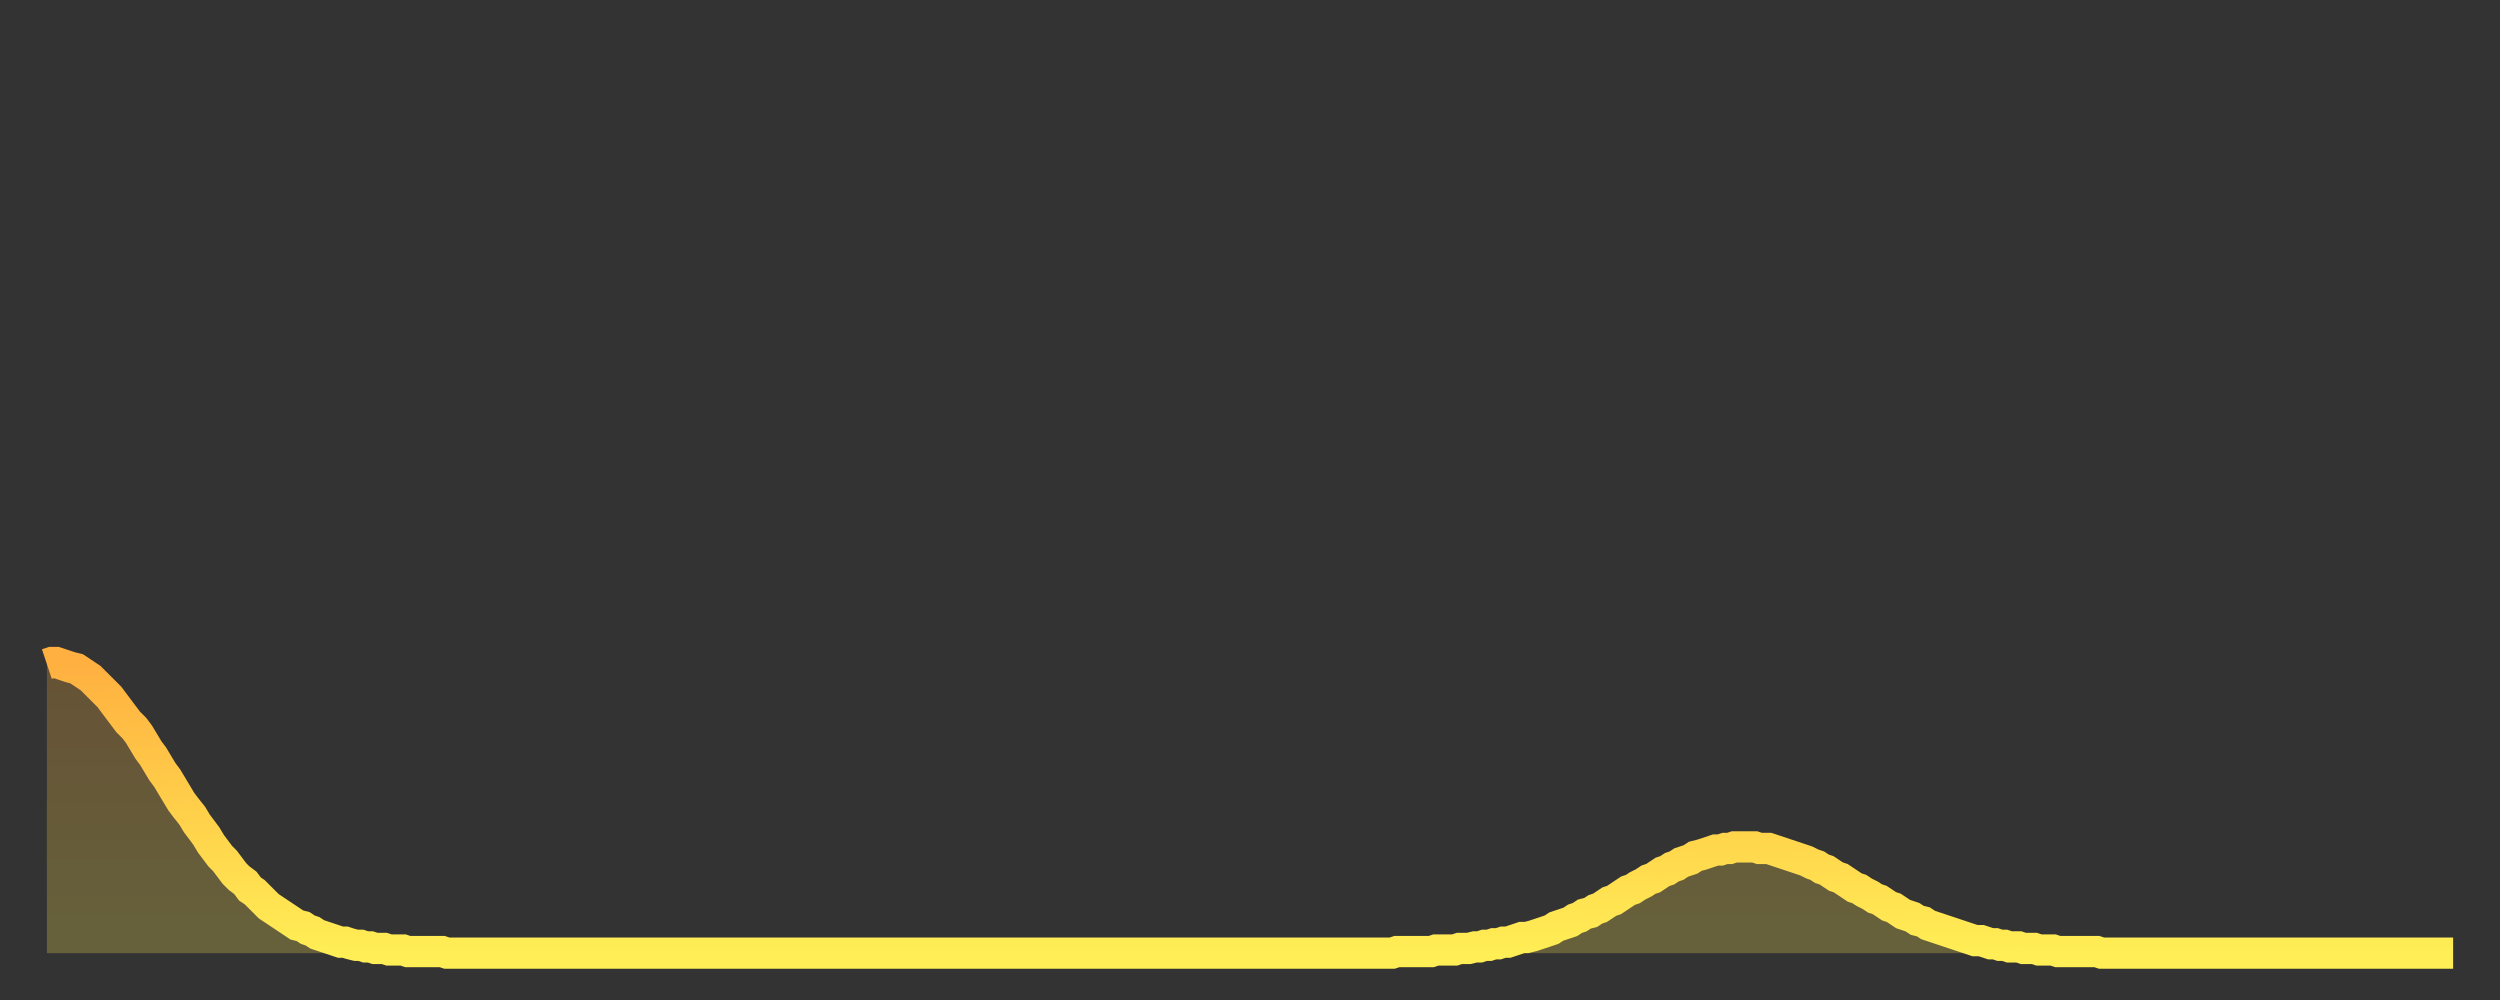 <?xml version="1.0" encoding="utf-8" ?>
<svg baseProfile="full" height="64" version="1.1" width="160" xmlns="http://www.w3.org/2000/svg" xmlns:ev="http://www.w3.org/2001/xml-events" xmlns:xlink="http://www.w3.org/1999/xlink"><rect width="100%" height="100%" fill="#333333" stroke="none"/><defs><linearGradient id="id266750" x1="0" x2="0" y1="0" y2="1"><stop offset="0%" stop-color="#ffb040" /><stop offset="50%" stop-color="#ffcf4a" /><stop offset="100%" stop-color="#ffee55" /></linearGradient></defs><g transform="translate(3,3)"><g><path d="M 0.0 39.5 0.3 39.4 0.6 39.4 0.9 39.5 1.2 39.6 1.5 39.7 1.9 39.8 2.2 40.0 2.5 40.2 2.8 40.4 3.1 40.7 3.4 41.0 3.7 41.3 4.0 41.6 4.3 42.0 4.6 42.4 4.9 42.8 5.2 43.2 5.6 43.6 5.9 44.0 6.2 44.5 6.5 45.0 6.8 45.4 7.1 45.9 7.4 46.4 7.7 46.8 8.0 47.3 8.3 47.8 8.6 48.3 8.9 48.7 9.3 49.2 9.6 49.7 9.9 50.1 10.2 50.5 10.5 51.0 10.8 51.4 11.1 51.8 11.4 52.1 11.7 52.5 12.0 52.9 12.3 53.2 12.7 53.5 13.0 53.9 13.3 54.1 13.6 54.4 13.9 54.7 14.2 55.0 14.5 55.2 14.8 55.4 15.1 55.6 15.4 55.8 15.7 56.0 16.0 56.2 16.4 56.3 16.7 56.5 17.0 56.6 17.3 56.8 17.6 56.9 17.9 57.0 18.2 57.1 18.5 57.2 18.8 57.3 19.1 57.3 19.4 57.4 19.8 57.5 20.1 57.5 20.4 57.6 20.7 57.6 21.0 57.7 21.3 57.7 21.6 57.7 21.9 57.8 22.2 57.8 22.5 57.8 22.8 57.8 23.1 57.9 23.5 57.9 23.8 57.9 24.1 57.9 24.4 57.9 24.7 57.9 25.0 57.9 25.3 57.9 25.6 58.0 25.9 58.0 26.2 58.0 26.5 58.0 26.8 58.0 27.2 58.0 27.5 58.0 27.8 58.0 28.1 58.0 28.4 58.0 28.7 58.0 29.0 58.0 29.3 58.0 29.6 58.0 29.9 58.0 30.2 58.0 30.6 58.0 30.9 58.0 31.2 58.0 31.5 58.0 31.8 58.0 32.1 58.0 32.4 58.0 32.7 58.0 33.0 58.0 33.3 58.0 33.6 58.0 33.9 58.0 34.3 58.0 34.6 58.0 34.9 58.0 35.2 58.0 35.5 58.0 35.8 58.0 36.1 58.0 36.4 58.0 36.7 58.0 37.0 58.0 37.3 58.0 37.7 58.0 38.0 58.0 38.3 58.0 38.6 58.0 38.9 58.0 39.2 58.0 39.5 58.0 39.8 58.0 40.1 58.0 40.4 58.0 40.7 58.0 41.0 58.0 41.4 58.0 41.7 58.0 42.0 58.0 42.3 58.0 42.6 58.0 42.9 58.0 43.2 58.0 43.5 58.0 43.8 58.0 44.1 58.0 44.4 58.0 44.7 58.0 45.1 58.0 45.4 58.0 45.7 58.0 46.0 58.0 46.3 58.0 46.6 58.0 46.9 58.0 47.2 58.0 47.5 58.0 47.8 58.0 48.1 58.0 48.5 58.0 48.8 58.0 49.1 58.0 49.4 58.0 49.7 58.0 50.0 58.0 50.3 58.0 50.6 58.0 50.9 58.0 51.2 58.0 51.5 58.0 51.8 58.0 52.2 58.0 52.5 58.0 52.8 58.0 53.1 58.0 53.4 58.0 53.7 58.0 54.0 58.0 54.3 58.0 54.6 58.0 54.9 58.0 55.2 58.0 55.6 58.0 55.9 58.0 56.2 58.0 56.5 58.0 56.8 58.0 57.1 58.0 57.4 58.0 57.7 58.0 58.0 58.0 58.3 58.0 58.6 58.0 58.9 58.0 59.3 58.0 59.6 58.0 59.9 58.0 60.2 58.0 60.5 58.0 60.8 58.0 61.1 58.0 61.4 58.0 61.7 58.0 62.0 58.0 62.3 58.0 62.6 58.0 63.0 58.0 63.3 58.0 63.6 58.0 63.9 58.0 64.2 58.0 64.5 58.0 64.8 58.0 65.1 58.0 65.4 58.0 65.7 58.0 66.0 58.0 66.4 58.0 66.7 58.0 67.0 58.0 67.3 58.0 67.6 58.0 67.9 58.0 68.2 58.0 68.5 58.0 68.8 58.0 69.1 58.0 69.4 58.0 69.7 58.0 70.1 58.0 70.4 58.0 70.7 58.0 71.0 58.0 71.3 58.0 71.6 58.0 71.9 58.0 72.2 58.0 72.5 58.0 72.8 58.0 73.1 58.0 73.5 58.0 73.8 58.0 74.1 58.0 74.4 58.0 74.7 58.0 75.0 58.0 75.3 58.0 75.6 58.0 75.9 58.0 76.2 58.0 76.5 58.0 76.8 58.0 77.2 58.0 77.5 58.0 77.8 58.0 78.1 58.0 78.4 58.0 78.7 58.0 79.0 58.0 79.3 58.0 79.6 58.0 79.9 58.0 80.2 58.0 80.5 58.0 80.9 58.0 81.2 58.0 81.5 58.0 81.8 58.0 82.1 58.0 82.4 58.0 82.7 58.0 83.0 58.0 83.3 58.0 83.6 58.0 83.9 58.0 84.3 58.0 84.6 58.0 84.9 58.0 85.2 58.0 85.5 58.0 85.8 58.0 86.1 58.0 86.4 57.9 86.7 57.9 87.0 57.9 87.3 57.9 87.6 57.9 88.0 57.9 88.3 57.9 88.6 57.9 88.9 57.8 89.2 57.8 89.5 57.8 89.8 57.8 90.1 57.8 90.4 57.7 90.7 57.7 91.0 57.7 91.4 57.6 91.7 57.6 92.0 57.5 92.3 57.5 92.6 57.4 92.9 57.4 93.2 57.3 93.5 57.3 93.8 57.2 94.1 57.1 94.4 57.0 94.7 57.0 95.1 56.9 95.4 56.8 95.7 56.7 96.0 56.6 96.3 56.5 96.6 56.3 96.9 56.2 97.2 56.1 97.5 56.0 97.8 55.8 98.1 55.7 98.4 55.5 98.8 55.4 99.1 55.2 99.4 55.1 99.7 54.9 100.0 54.7 100.3 54.6 100.6 54.4 100.9 54.2 101.2 54.0 101.5 53.9 101.8 53.7 102.2 53.5 102.5 53.3 102.8 53.2 103.1 53.0 103.4 52.8 103.7 52.7 104.0 52.5 104.3 52.4 104.6 52.2 104.9 52.1 105.2 52.0 105.5 51.8 105.9 51.7 106.2 51.6 106.5 51.5 106.8 51.4 107.1 51.4 107.4 51.3 107.7 51.3 108.0 51.2 108.3 51.2 108.6 51.2 108.9 51.2 109.3 51.2 109.6 51.3 109.9 51.3 110.2 51.3 110.5 51.4 110.8 51.5 111.1 51.6 111.4 51.7 111.7 51.8 112.0 51.9 112.3 52.0 112.6 52.1 113.0 52.3 113.3 52.4 113.6 52.6 113.9 52.7 114.2 52.9 114.5 53.1 114.8 53.2 115.1 53.4 115.4 53.6 115.7 53.8 116.0 53.9 116.3 54.1 116.7 54.3 117.0 54.5 117.3 54.6 117.6 54.8 117.9 55.0 118.2 55.1 118.5 55.3 118.8 55.5 119.1 55.6 119.4 55.7 119.7 55.9 120.1 56.0 120.4 56.2 120.7 56.3 121.0 56.4 121.3 56.5 121.6 56.6 121.9 56.7 122.2 56.8 122.5 56.9 122.8 57.0 123.1 57.1 123.4 57.2 123.8 57.2 124.1 57.3 124.4 57.4 124.7 57.4 125.0 57.5 125.3 57.5 125.6 57.6 125.9 57.6 126.2 57.6 126.5 57.7 126.8 57.7 127.2 57.7 127.5 57.8 127.8 57.8 128.1 57.8 128.4 57.8 128.7 57.9 129.0 57.9 129.3 57.9 129.6 57.9 129.9 57.9 130.2 57.9 130.5 57.9 130.9 57.9 131.2 57.9 131.5 58.0 131.8 58.0 132.1 58.0 132.4 58.0 132.7 58.0 133.0 58.0 133.3 58.0 133.6 58.0 133.9 58.0 134.2 58.0 134.6 58.0 134.9 58.0 135.2 58.0 135.5 58.0 135.8 58.0 136.1 58.0 136.4 58.0 136.7 58.0 137.0 58.0 137.3 58.0 137.6 58.0 138.0 58.0 138.3 58.0 138.6 58.0 138.9 58.0 139.2 58.0 139.5 58.0 139.8 58.0 140.1 58.0 140.4 58.0 140.7 58.0 141.0 58.0 141.3 58.0 141.7 58.0 142.0 58.0 142.3 58.0 142.6 58.0 142.9 58.0 143.2 58.0 143.5 58.0 143.8 58.0 144.1 58.0 144.4 58.0 144.7 58.0 145.1 58.0 145.4 58.0 145.7 58.0 146.0 58.0 146.3 58.0 146.6 58.0 146.9 58.0 147.2 58.0 147.5 58.0 147.8 58.0 148.1 58.0 148.4 58.0 148.8 58.0 149.1 58.0 149.4 58.0 149.7 58.0 150.0 58.0 150.3 58.0 150.6 58.0 150.9 58.0 151.2 58.0 151.5 58.0 151.8 58.0 152.1 58.0 152.5 58.0 152.8 58.0 153.1 58.0 153.4 58.0 153.7 58.0 154.0 58.0" fill="none" id="graph-curve" opacity="1" stroke="url(#id266750)" stroke-width="2" /><path d="M 0 58 L 0.0 39.5 0.3 39.4 0.6 39.4 0.9 39.5 1.2 39.6 1.5 39.7 1.9 39.8 2.2 40.0 2.5 40.2 2.8 40.4 3.1 40.7 3.4 41.0 3.7 41.3 4.0 41.6 4.3 42.0 4.6 42.4 4.9 42.8 5.2 43.2 5.6 43.6 5.9 44.0 6.2 44.5 6.5 45.0 6.8 45.4 7.1 45.9 7.4 46.4 7.7 46.8 8.0 47.3 8.3 47.8 8.6 48.3 8.9 48.7 9.3 49.2 9.6 49.7 9.9 50.1 10.2 50.5 10.5 51.0 10.8 51.4 11.1 51.8 11.4 52.1 11.7 52.5 12.0 52.9 12.3 53.2 12.7 53.5 13.0 53.9 13.3 54.1 13.6 54.4 13.9 54.7 14.2 55.0 14.5 55.2 14.8 55.4 15.1 55.6 15.4 55.8 15.7 56.0 16.0 56.2 16.4 56.3 16.7 56.5 17.0 56.6 17.3 56.8 17.6 56.9 17.9 57.0 18.2 57.1 18.5 57.2 18.8 57.3 19.1 57.3 19.4 57.4 19.8 57.5 20.1 57.5 20.4 57.6 20.7 57.6 21.0 57.7 21.3 57.7 21.6 57.7 21.9 57.8 22.2 57.8 22.5 57.8 22.8 57.8 23.1 57.9 23.5 57.9 23.8 57.9 24.1 57.9 24.4 57.9 24.7 57.9 25.0 57.9 25.3 57.9 25.6 58.0 25.9 58.0 26.2 58.0 26.5 58.0 26.8 58.0 27.2 58.0 27.5 58.0 27.8 58.0 28.1 58.0 28.4 58.0 28.7 58.0 29.0 58.0 29.3 58.0 29.6 58.0 29.9 58.0 30.2 58.0 30.6 58.0 30.9 58.0 31.2 58.0 31.5 58.0 31.8 58.0 32.1 58.0 32.4 58.0 32.7 58.0 33.0 58.0 33.3 58.0 33.6 58.0 33.9 58.0 34.3 58.0 34.6 58.0 34.9 58.0 35.2 58.0 35.5 58.0 35.8 58.0 36.1 58.0 36.4 58.0 36.7 58.0 37.0 58.0 37.3 58.0 37.7 58.0 38.0 58.0 38.3 58.0 38.6 58.0 38.9 58.0 39.2 58.0 39.5 58.0 39.8 58.0 40.1 58.0 40.4 58.0 40.7 58.0 41.0 58.0 41.4 58.0 41.7 58.0 42.0 58.0 42.3 58.0 42.6 58.0 42.9 58.0 43.2 58.0 43.5 58.0 43.8 58.0 44.1 58.0 44.4 58.0 44.7 58.0 45.1 58.0 45.4 58.0 45.7 58.0 46.0 58.0 46.3 58.0 46.6 58.0 46.9 58.0 47.2 58.0 47.5 58.0 47.8 58.0 48.1 58.0 48.5 58.0 48.8 58.0 49.1 58.0 49.4 58.0 49.7 58.0 50.0 58.0 50.3 58.0 50.6 58.0 50.9 58.0 51.2 58.0 51.5 58.0 51.8 58.0 52.2 58.0 52.5 58.0 52.8 58.0 53.1 58.0 53.4 58.0 53.7 58.0 54.0 58.0 54.3 58.0 54.6 58.0 54.9 58.0 55.2 58.0 55.6 58.0 55.9 58.0 56.2 58.0 56.5 58.0 56.8 58.0 57.1 58.0 57.4 58.0 57.7 58.0 58.0 58.0 58.3 58.0 58.6 58.0 58.9 58.0 59.3 58.0 59.6 58.0 59.9 58.0 60.2 58.0 60.5 58.0 60.8 58.0 61.1 58.0 61.4 58.0 61.7 58.0 62.0 58.0 62.3 58.0 62.6 58.0 63.0 58.0 63.3 58.0 63.6 58.0 63.9 58.0 64.2 58.0 64.5 58.0 64.8 58.0 65.1 58.0 65.4 58.0 65.7 58.0 66.0 58.0 66.4 58.0 66.7 58.0 67.0 58.0 67.3 58.0 67.6 58.0 67.9 58.0 68.2 58.0 68.5 58.0 68.8 58.0 69.1 58.0 69.4 58.0 69.7 58.0 70.1 58.0 70.4 58.0 70.7 58.0 71.0 58.0 71.3 58.0 71.6 58.0 71.9 58.0 72.2 58.0 72.5 58.0 72.8 58.0 73.1 58.0 73.5 58.0 73.8 58.0 74.1 58.0 74.4 58.0 74.7 58.0 75.0 58.0 75.3 58.0 75.6 58.0 75.9 58.0 76.2 58.0 76.5 58.0 76.8 58.0 77.2 58.0 77.5 58.0 77.8 58.0 78.1 58.0 78.4 58.0 78.7 58.0 79.0 58.0 79.3 58.0 79.6 58.0 79.9 58.0 80.2 58.0 80.5 58.0 80.9 58.0 81.2 58.0 81.5 58.0 81.8 58.0 82.1 58.0 82.4 58.0 82.7 58.0 83.0 58.0 83.3 58.0 83.6 58.0 83.9 58.0 84.3 58.0 84.6 58.0 84.9 58.0 85.2 58.0 85.5 58.0 85.8 58.0 86.1 58.0 86.4 57.9 86.7 57.9 87.0 57.9 87.3 57.9 87.6 57.9 88.0 57.9 88.3 57.9 88.6 57.9 88.9 57.8 89.2 57.8 89.5 57.8 89.8 57.8 90.1 57.8 90.4 57.7 90.7 57.7 91.0 57.7 91.4 57.6 91.7 57.6 92.0 57.5 92.3 57.5 92.6 57.4 92.9 57.4 93.2 57.3 93.5 57.3 93.8 57.2 94.1 57.1 94.4 57.0 94.7 57.0 95.1 56.9 95.4 56.8 95.7 56.7 96.0 56.6 96.3 56.5 96.6 56.3 96.9 56.2 97.2 56.1 97.5 56.0 97.8 55.8 98.1 55.7 98.4 55.5 98.8 55.4 99.1 55.2 99.4 55.1 99.7 54.9 100.0 54.7 100.3 54.6 100.6 54.4 100.9 54.2 101.2 54.0 101.5 53.9 101.8 53.7 102.2 53.5 102.5 53.3 102.8 53.2 103.1 53.0 103.4 52.8 103.7 52.7 104.0 52.5 104.3 52.4 104.6 52.2 104.9 52.1 105.2 52.0 105.5 51.8 105.9 51.7 106.2 51.6 106.5 51.5 106.8 51.4 107.1 51.4 107.4 51.3 107.7 51.3 108.0 51.2 108.3 51.2 108.6 51.2 108.9 51.2 109.3 51.2 109.6 51.3 109.9 51.3 110.2 51.3 110.5 51.4 110.8 51.5 111.1 51.6 111.4 51.7 111.7 51.8 112.0 51.9 112.3 52.0 112.6 52.1 113.0 52.3 113.3 52.4 113.6 52.6 113.9 52.7 114.2 52.9 114.5 53.1 114.8 53.2 115.1 53.4 115.4 53.6 115.7 53.8 116.0 53.9 116.3 54.1 116.7 54.3 117.0 54.5 117.3 54.6 117.6 54.8 117.9 55.0 118.2 55.1 118.5 55.3 118.8 55.5 119.1 55.6 119.4 55.7 119.7 55.9 120.1 56.0 120.4 56.2 120.7 56.3 121.0 56.4 121.3 56.5 121.6 56.6 121.9 56.7 122.2 56.8 122.5 56.9 122.8 57.0 123.1 57.1 123.4 57.2 123.8 57.2 124.1 57.3 124.4 57.4 124.7 57.4 125.0 57.5 125.3 57.5 125.6 57.6 125.9 57.6 126.2 57.6 126.5 57.7 126.8 57.7 127.2 57.7 127.5 57.8 127.8 57.8 128.1 57.8 128.4 57.8 128.7 57.9 129.0 57.9 129.3 57.9 129.6 57.9 129.9 57.9 130.2 57.9 130.5 57.9 130.9 57.9 131.2 57.9 131.5 58.0 131.8 58.0 132.1 58.0 132.4 58.0 132.7 58.0 133.0 58.0 133.3 58.0 133.6 58.0 133.9 58.0 134.2 58.0 134.6 58.0 134.9 58.0 135.2 58.0 135.5 58.0 135.8 58.0 136.1 58.0 136.4 58.0 136.7 58.0 137.0 58.0 137.3 58.0 137.6 58.0 138.0 58.0 138.3 58.0 138.6 58.0 138.9 58.0 139.2 58.0 139.5 58.0 139.8 58.0 140.1 58.0 140.4 58.0 140.7 58.0 141.0 58.0 141.3 58.0 141.7 58.0 142.0 58.0 142.3 58.0 142.6 58.0 142.9 58.0 143.2 58.0 143.5 58.0 143.8 58.0 144.1 58.0 144.4 58.0 144.7 58.0 145.1 58.0 145.4 58.0 145.7 58.0 146.0 58.0 146.3 58.0 146.6 58.0 146.9 58.0 147.2 58.0 147.5 58.0 147.8 58.0 148.1 58.0 148.4 58.0 148.8 58.0 149.1 58.0 149.4 58.0 149.7 58.0 150.0 58.0 150.3 58.0 150.6 58.0 150.9 58.0 151.2 58.0 151.5 58.0 151.8 58.0 152.1 58.0 152.5 58.0 152.8 58.0 153.1 58.0 153.4 58.0 153.7 58.0 154.0 58.0 154 58" fill="url(#id266750)" fill-opacity=".25" id="graph-shadow" /></g></g></svg>